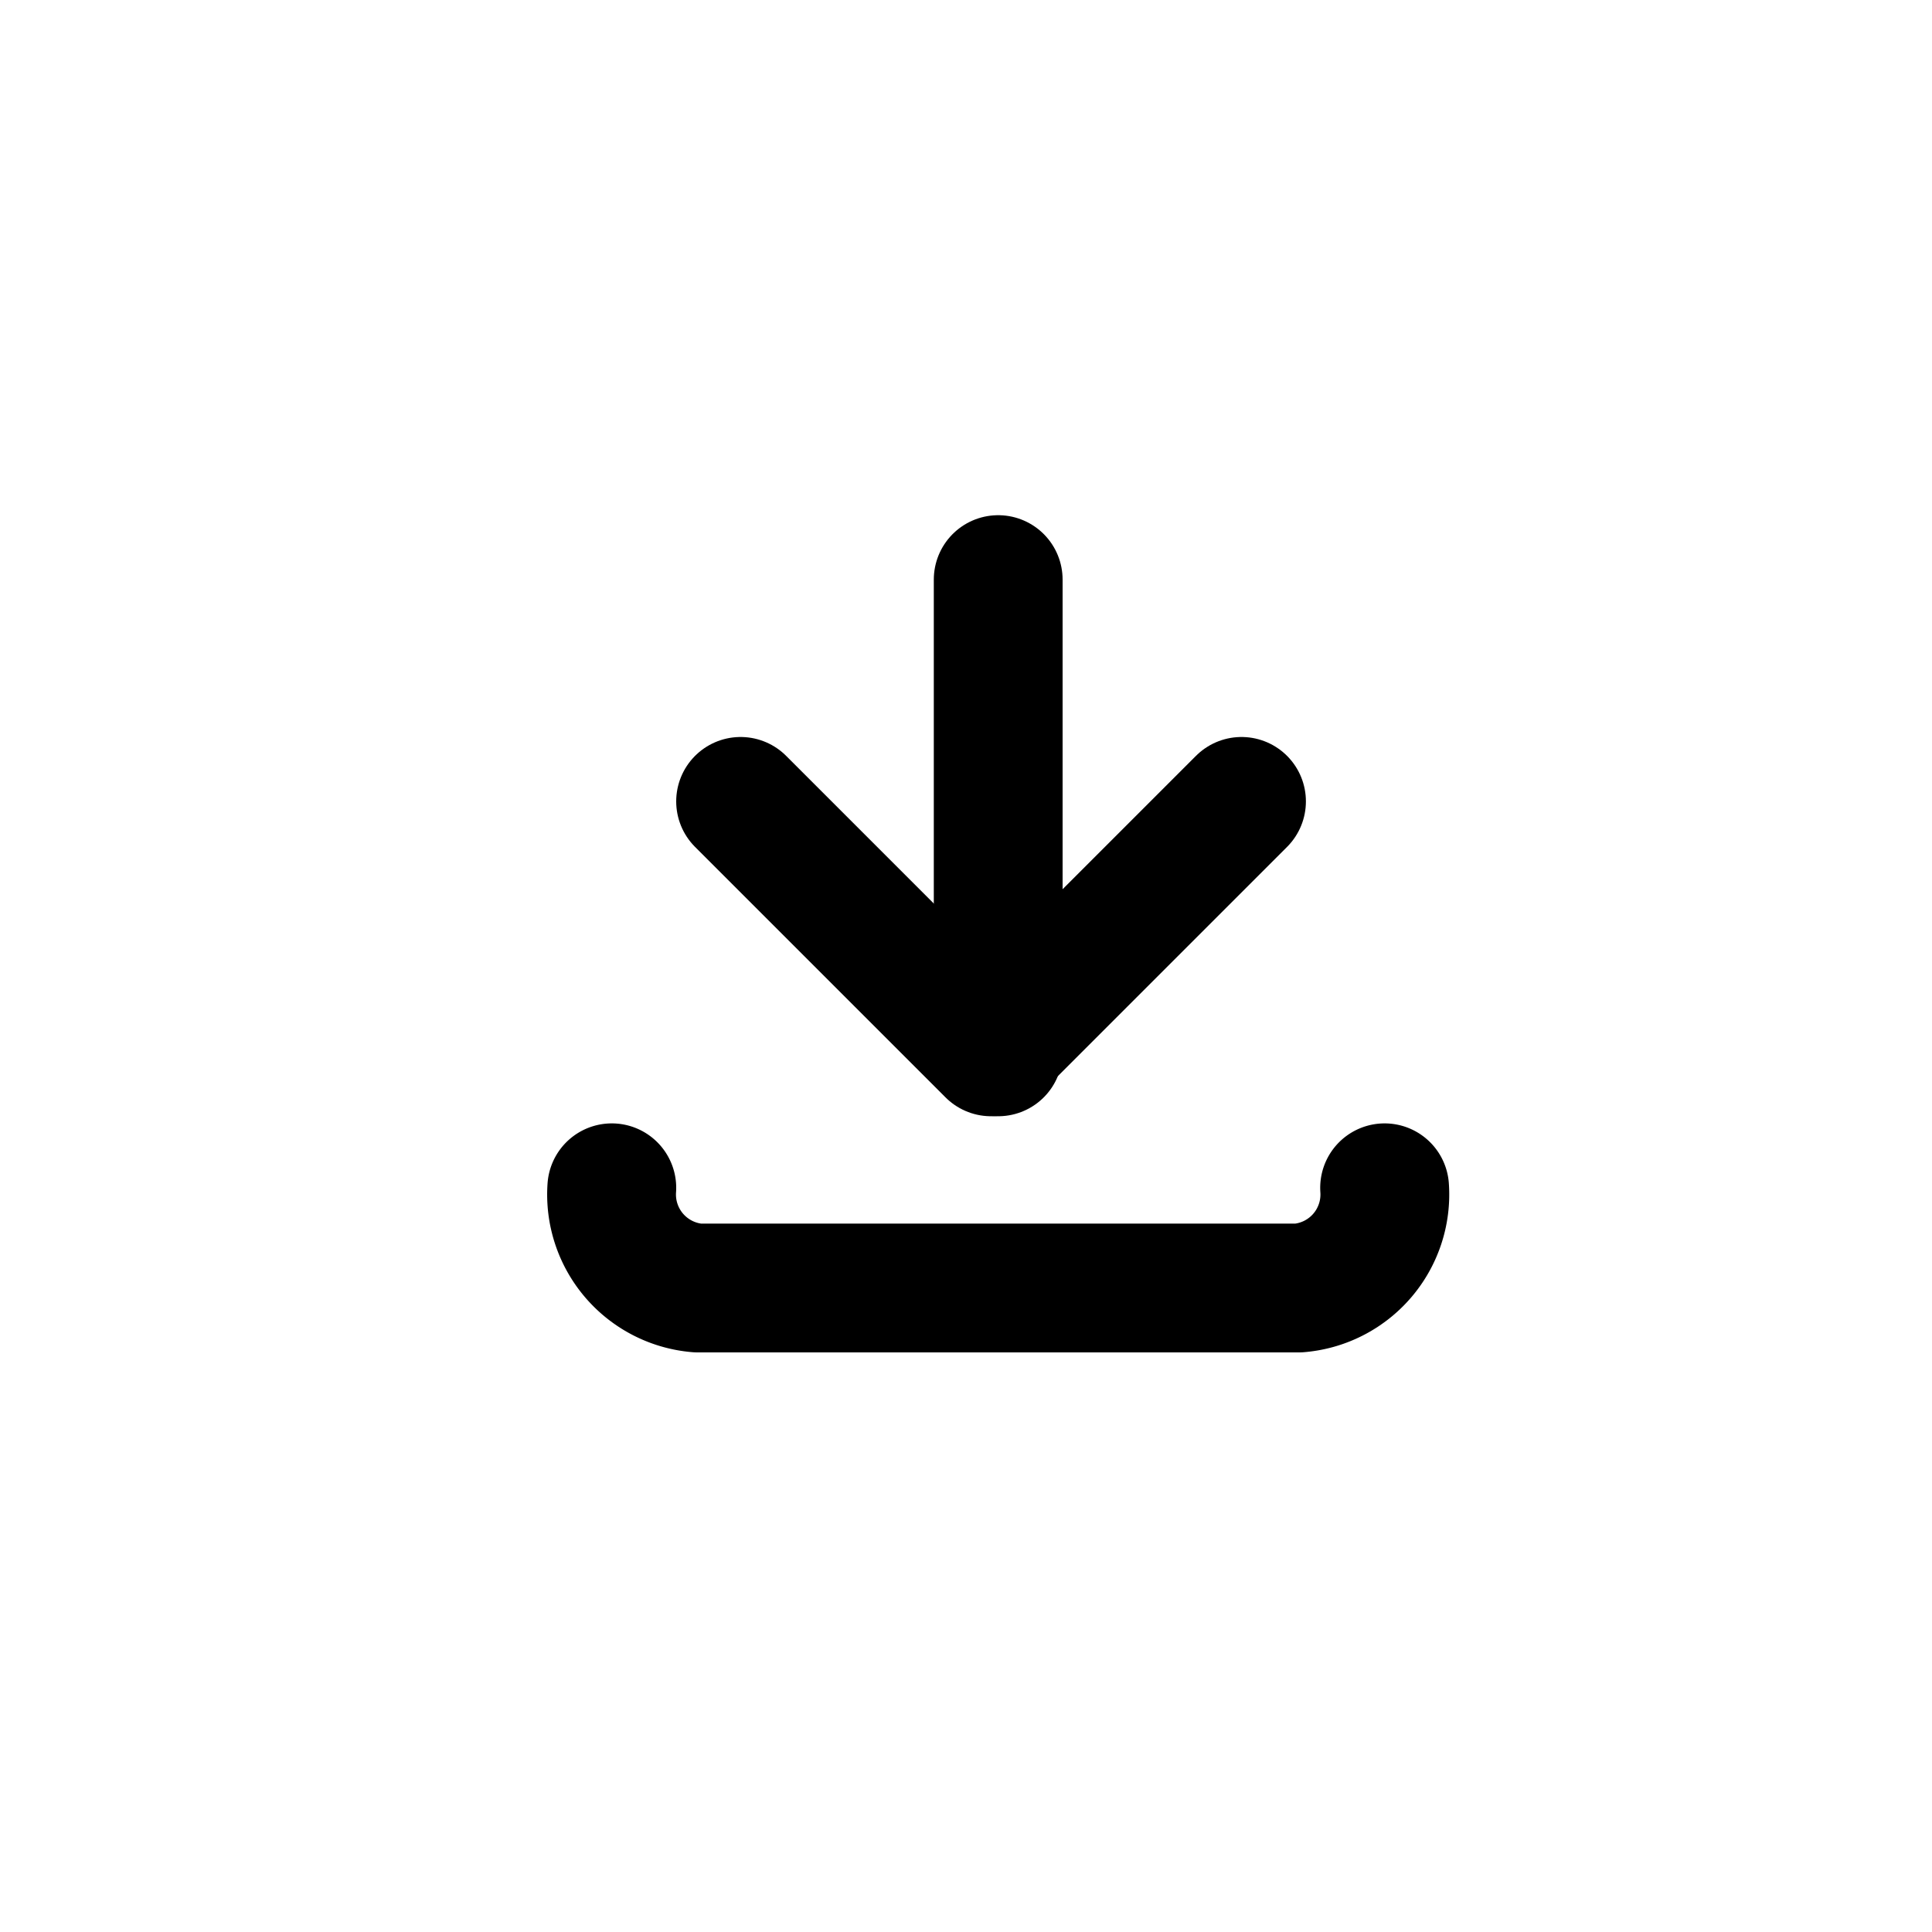 <svg xmlns="http://www.w3.org/2000/svg" width="30" height="30" viewBox="0 0 30 30"><defs><style>.a,.b{fill:none;}.b{stroke:#000;stroke-linecap:round;stroke-linejoin:round;stroke-width:2px;}</style></defs><g transform="translate(3.5 2.5)"><circle class="a" cx="15" cy="15" r="15" transform="translate(-3.5 -2.5)"/><path class="b" d="M16.5,25.611a1.457,1.457,0,0,1-1.333,1.556H5.833A1.457,1.457,0,0,1,4.5,25.611" transform="translate(1.5 -9.667)"/><path class="b" d="M10.5,15l3.889,3.889L18.278,15" transform="translate(-2.5 -5.056)"/><path class="b" d="M18,13.833V6.5" transform="translate(-6)"/></g></svg>
